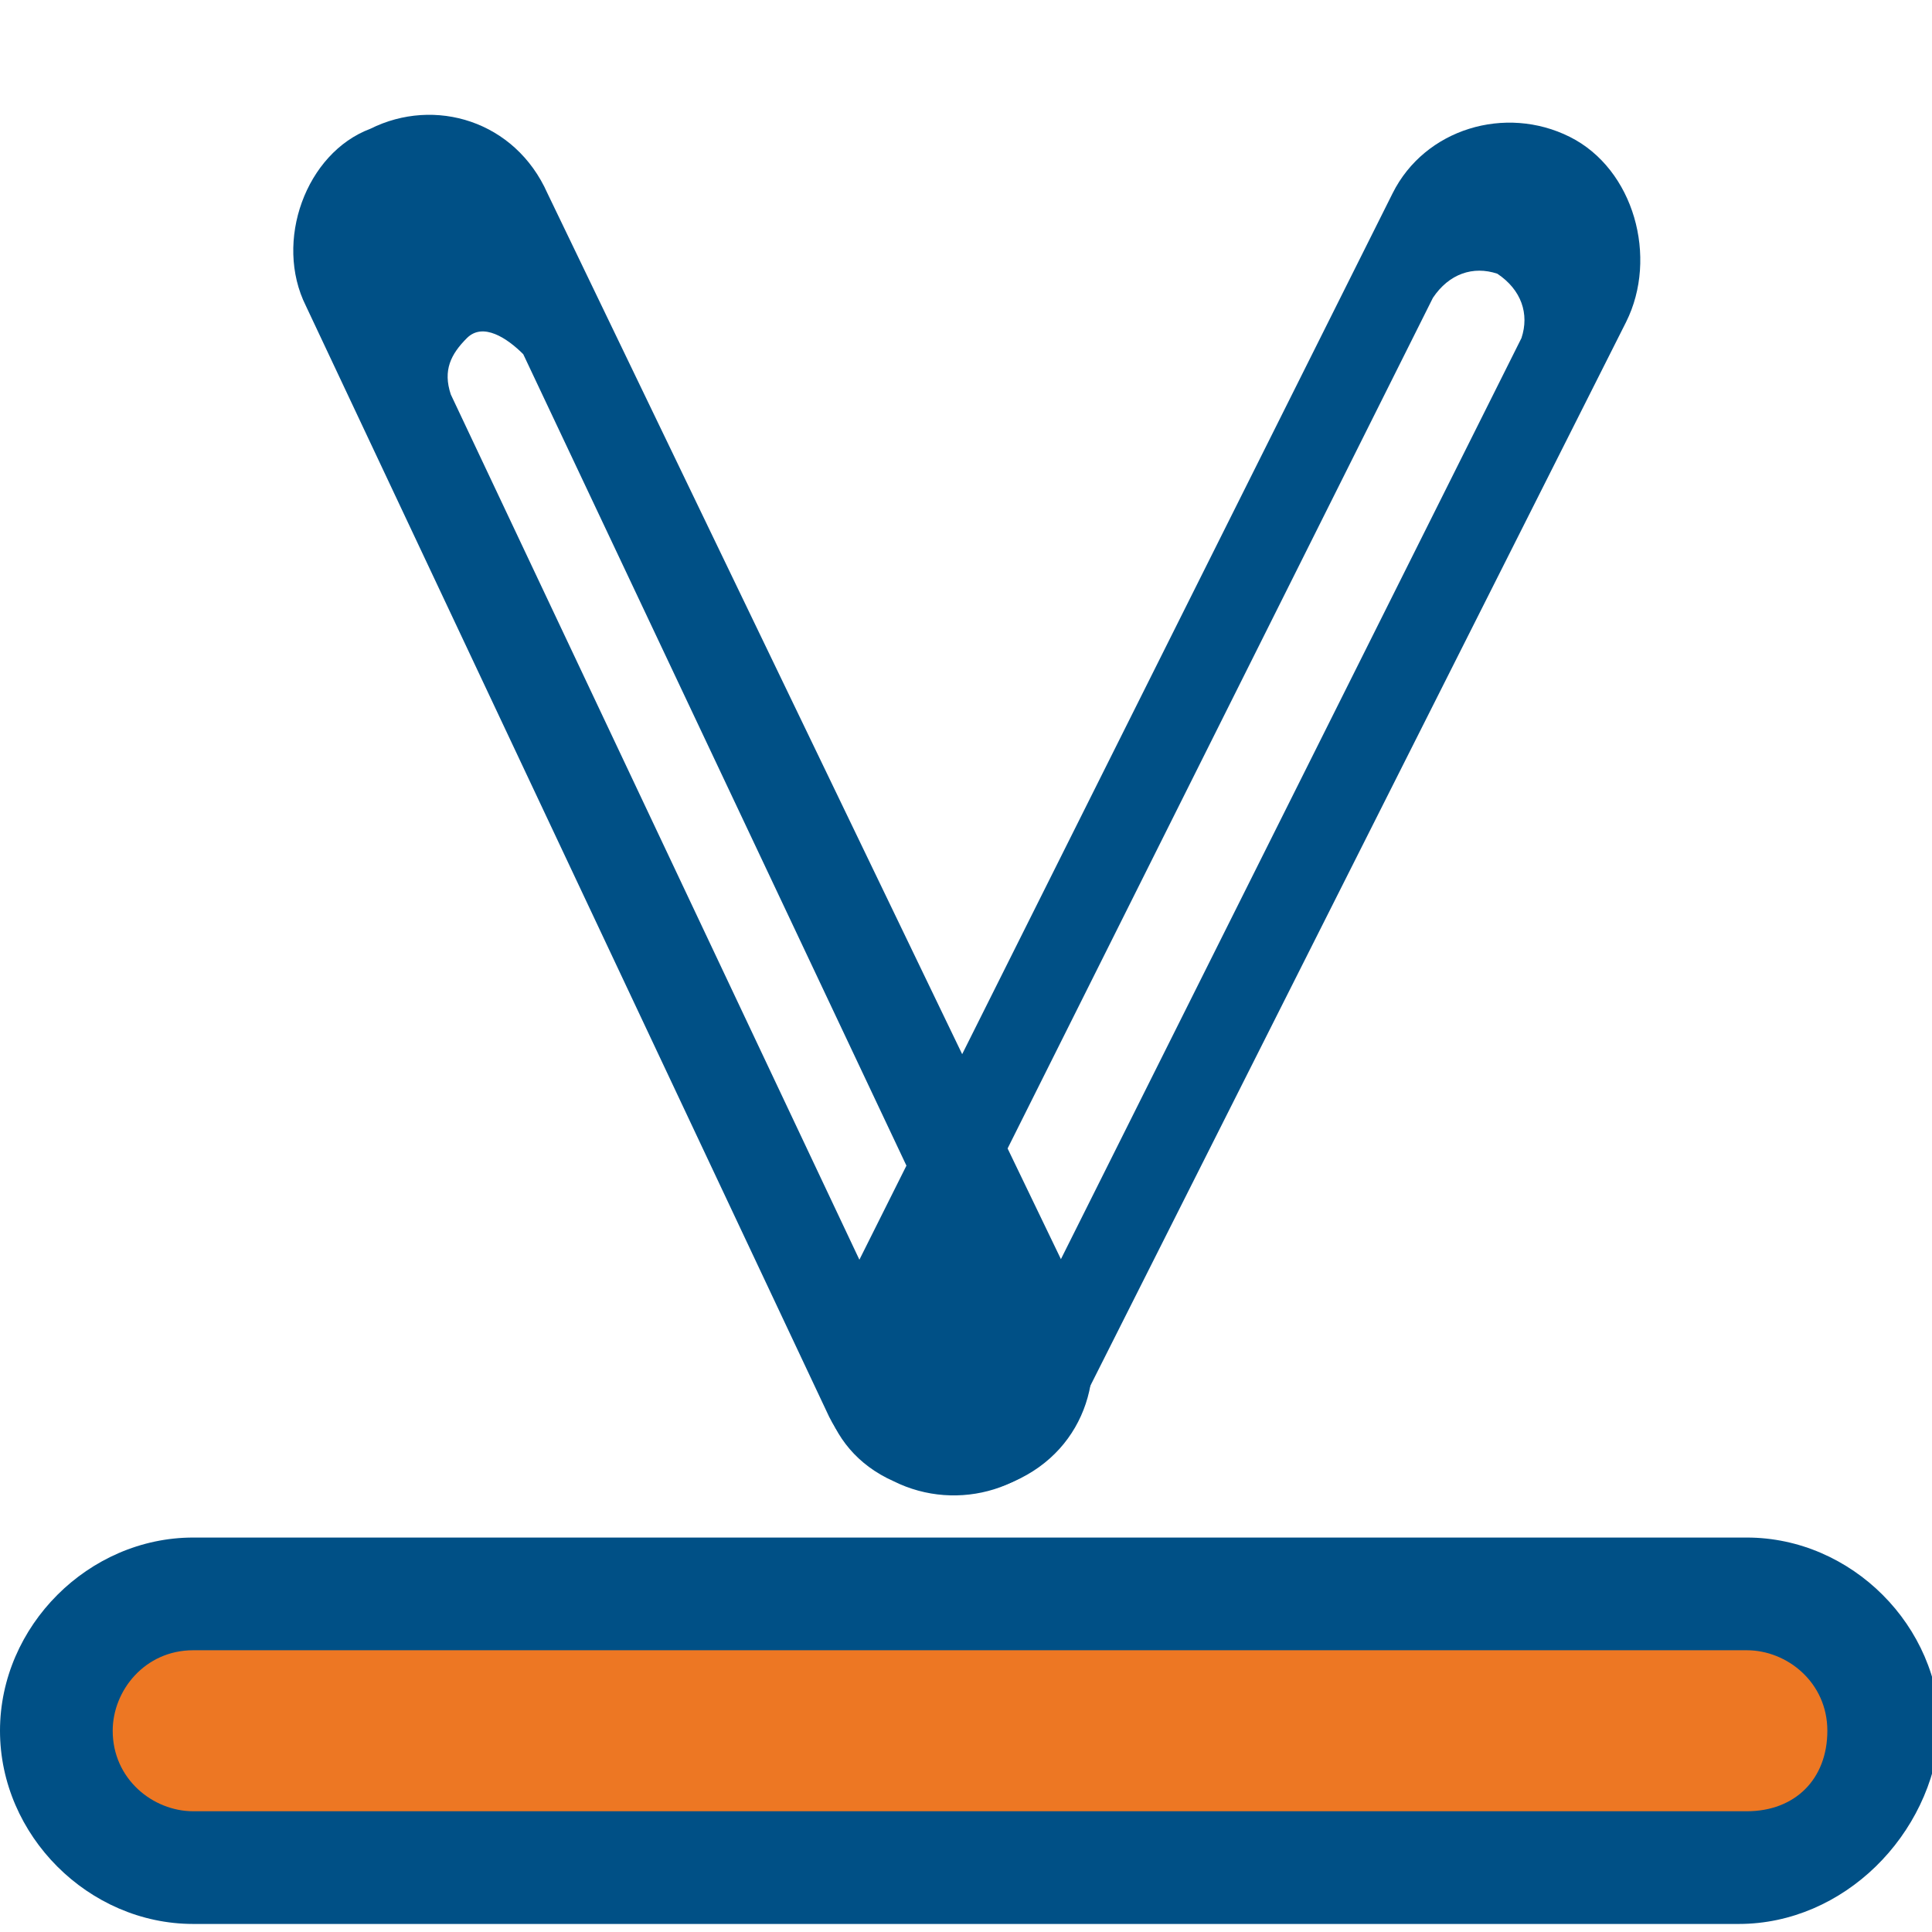 <?xml version="1.0" encoding="UTF-8"?> <!-- Generator: Adobe Illustrator 25.2.2, SVG Export Plug-In . SVG Version: 6.00 Build 0) --> <svg xmlns="http://www.w3.org/2000/svg" xmlns:xlink="http://www.w3.org/1999/xlink" version="1.1" id="Laag_1" x="0px" y="0px" viewBox="0 0 24 24" style="enable-background:new 0 0 24 24;" xml:space="preserve"> <style type="text/css"> .st0{fill:#005086;} .st1{fill:#ED7723;} </style> <g id="Layer_4_1_"> <path class="st0" d="M21.6,23.9H2.4c-1.3,0-2.4-1.1-2.4-2.4l0,0c0-1.3,1.1-2.4,2.4-2.4h19.3c1.3,0,2.4,1.1,2.4,2.4l0,0 C24,22.8,22.9,23.9,21.6,23.9z"></path> <path class="st1" d="M2.4,22.5c-0.5,0-1-0.4-1-1c0-0.5,0.4-1,1-1h19.3c0.5,0,1,0.4,1,1s-0.4,1-1,1H2.4z"></path> </g> <g> <path class="st0" d="M4.6,1.6C3.8,1.9,3.4,3,3.8,3.8l6.5,13.8c0.4,0.8,1.4,1.2,2.3,0.8s1.2-1.4,0.8-2.3L6.8,2.4 C6.4,1.5,5.4,1.2,4.6,1.6z M11.6,15.2c0.1,0.3,0,0.5-0.2,0.7c-0.3,0.1-0.5,0-0.7-0.2L5.6,4.9c-0.1-0.3,0-0.5,0.2-0.7s0.5,0,0.7,0.2 L11.6,15.2z"></path> <path class="st0" d="M19.5,1.7c-0.8-0.4-1.8-0.1-2.2,0.7l-6.9,13.8C10,17,10.2,18,11.1,18.4c0.8,0.4,1.8,0.1,2.2-0.7L20.2,4 C20.6,3.2,20.3,2.1,19.5,1.7z M12.8,16.4c-0.2,0.3-0.5,0.4-0.8,0.3c-0.3-0.2-0.4-0.5-0.3-0.8l6.1-12.2c0.2-0.3,0.5-0.4,0.8-0.3 c0.3,0.2,0.4,0.5,0.3,0.8L12.8,16.4z"></path> </g> </svg> 